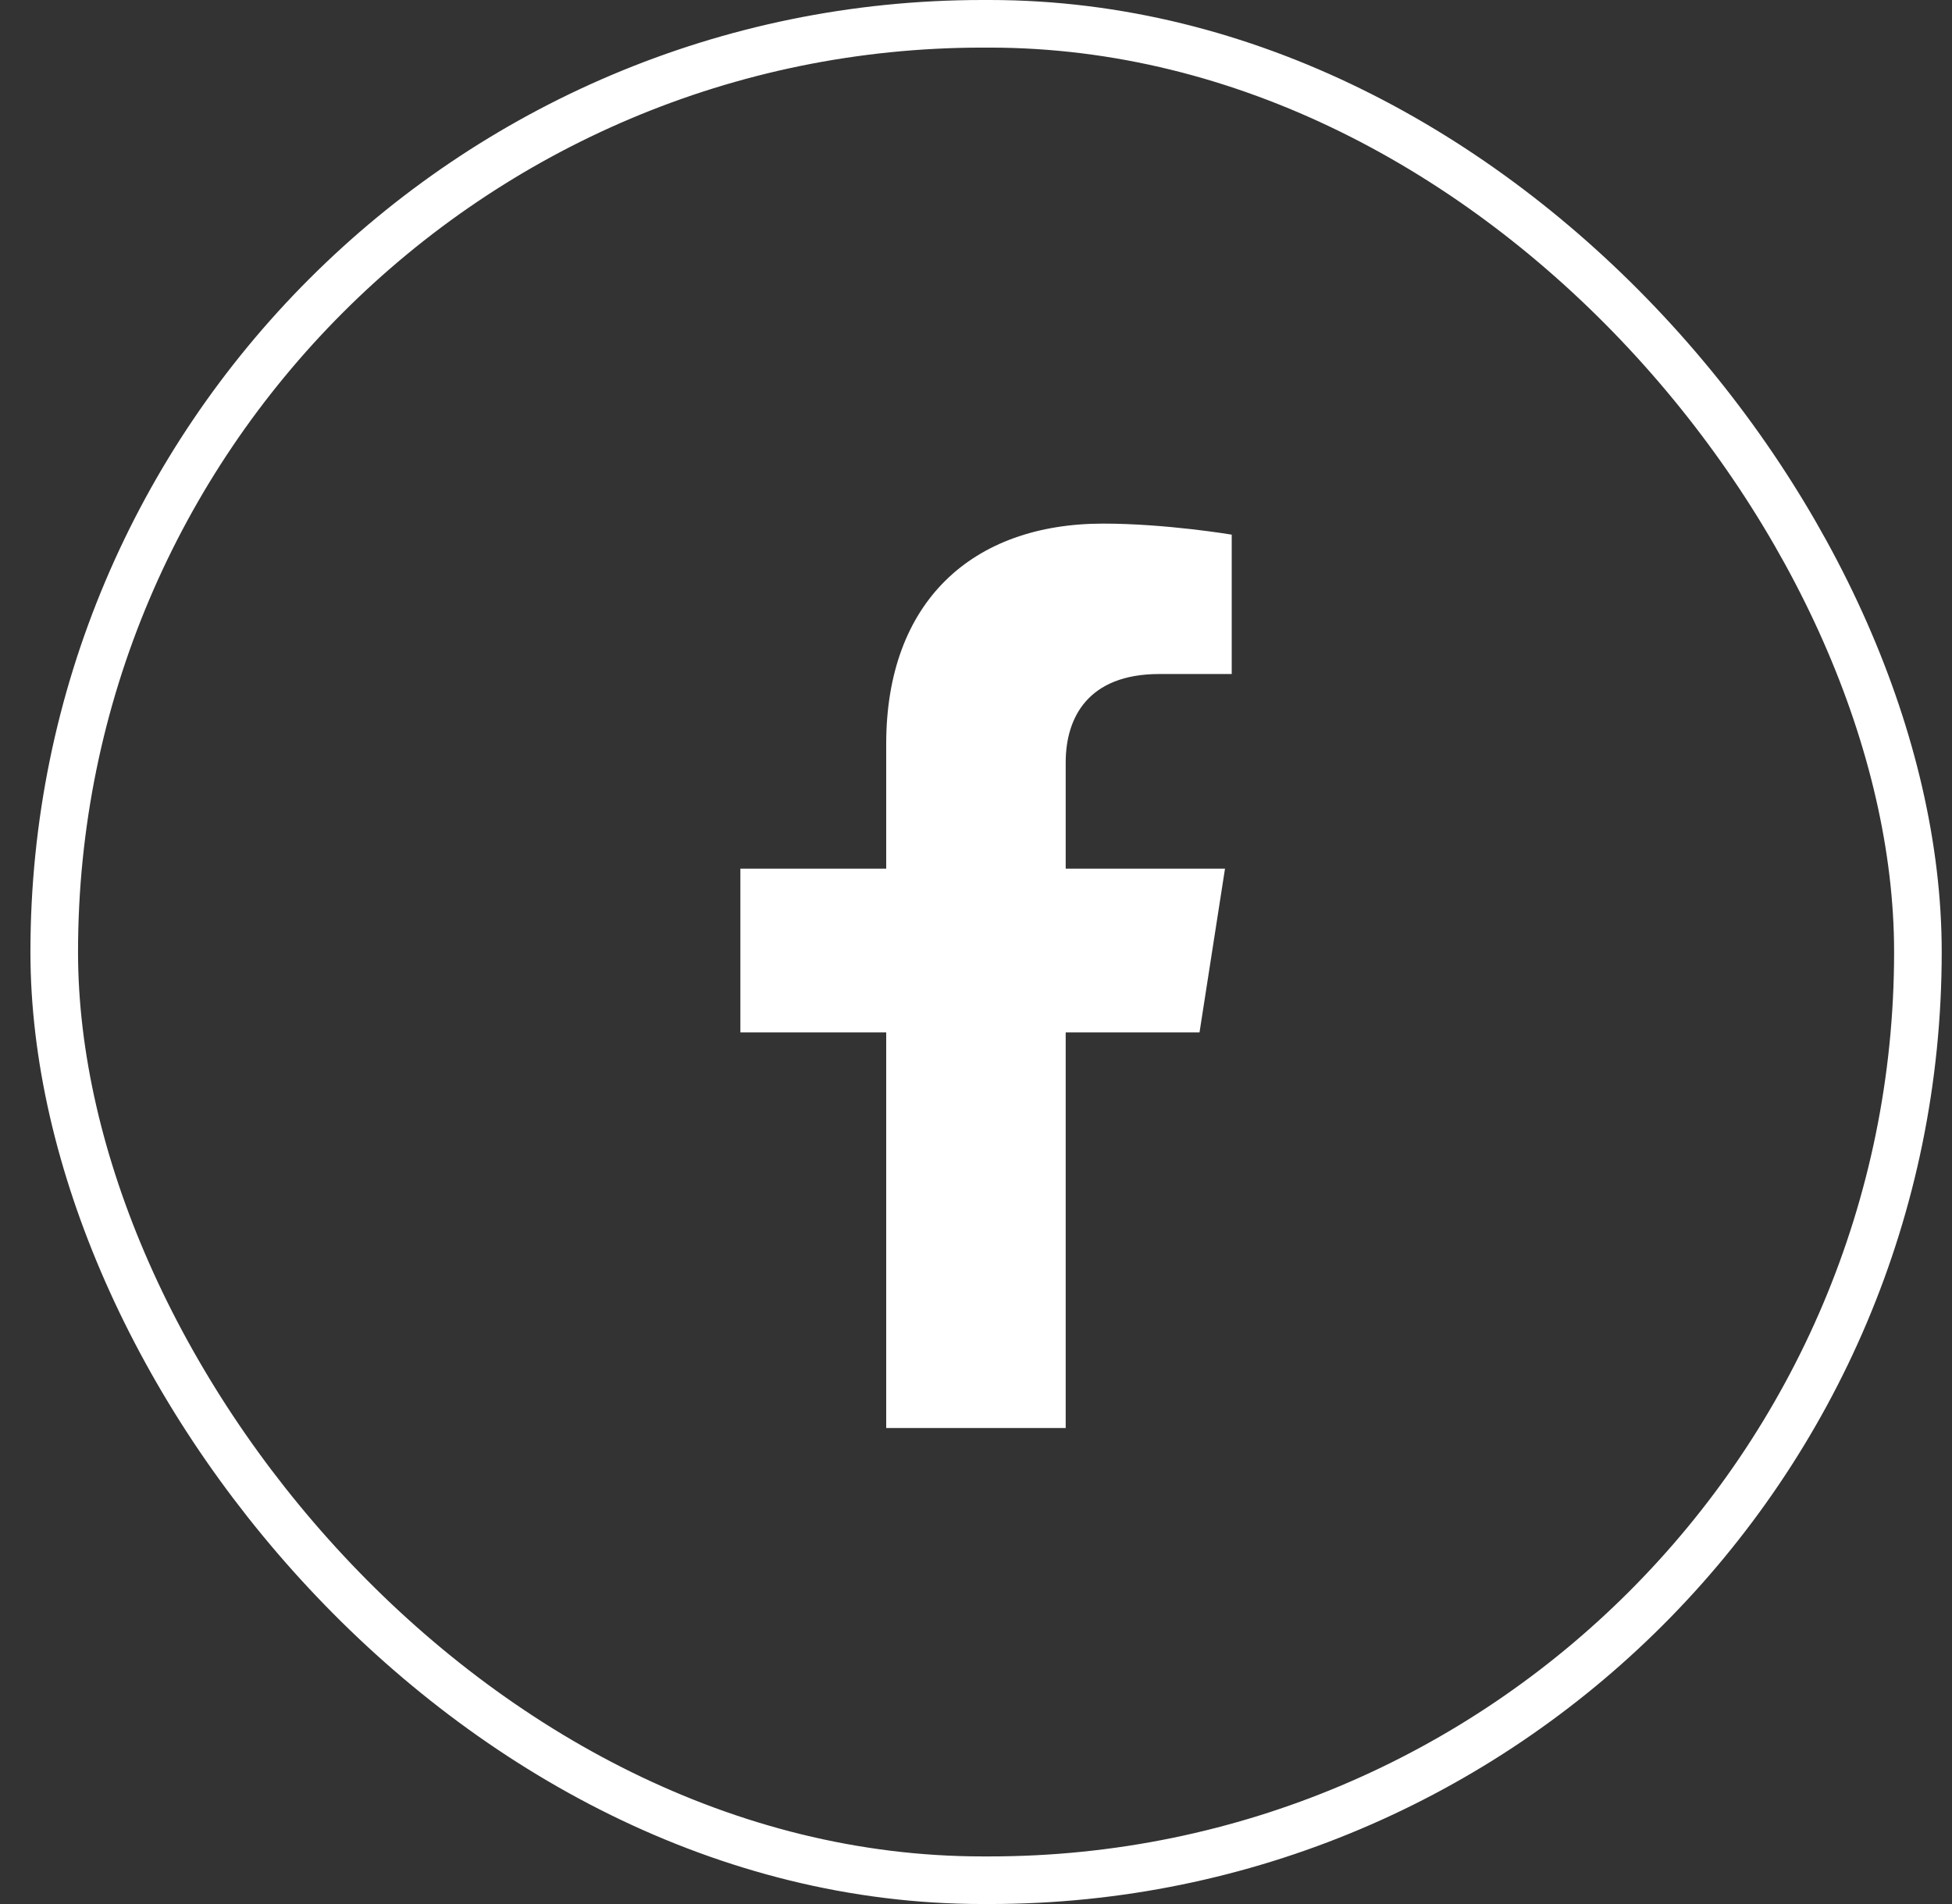 <svg width="41" height="40" viewBox="0 0 41 40" fill="none" xmlns="http://www.w3.org/2000/svg">
<rect x="0" y="0" width="41" height="40" fill="#333333" stroke="none"/>
<path d="M25.195 21.688L25.73 18.249H22.384V16.018C22.384 15.077 22.851 14.16 24.35 14.16H25.871V11.232C25.871 11.232 24.491 11 23.171 11C20.415 11 18.614 12.647 18.614 15.628V18.249H15.551V21.688H18.614V30H22.384V21.688H25.195Z" fill="white"/>
<rect x="1.139" y="0.5" width="39.145" height="39" rx="19.5" stroke="white"/>
</svg>

